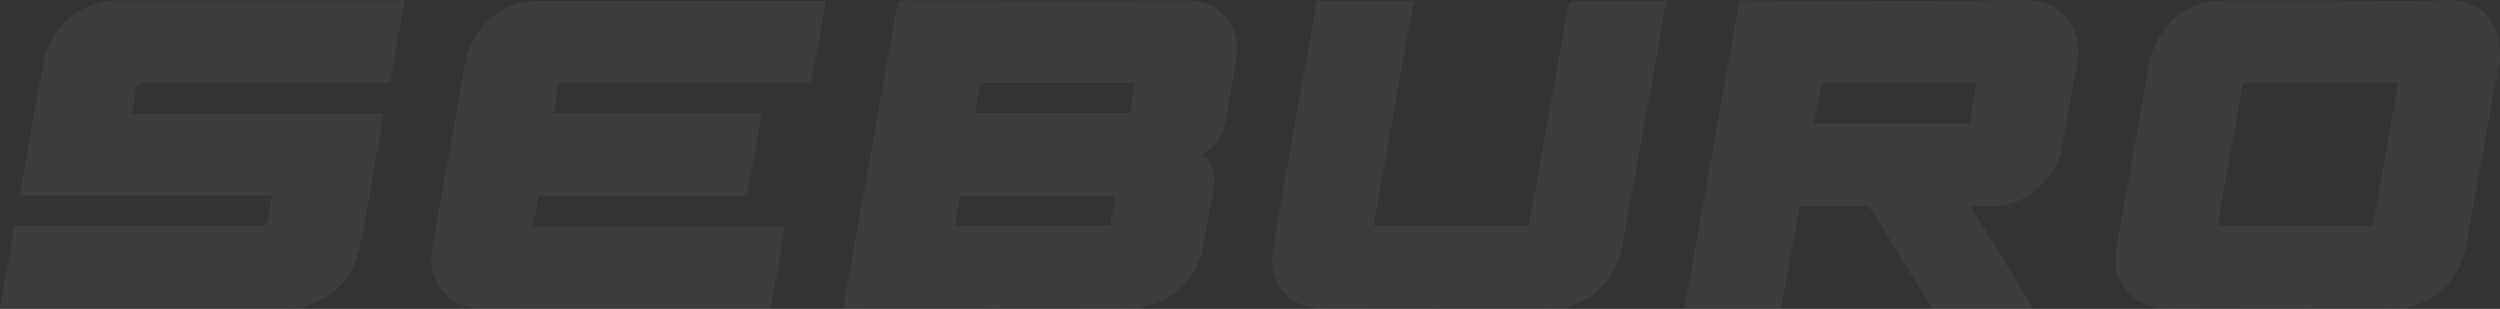 <?xml version="1.0" encoding="UTF-8"?> <svg xmlns="http://www.w3.org/2000/svg" width="1894" height="234" viewBox="0 0 1894 234" fill="none"><rect x="0" y="0" width="1894" height="234" fill="#333333" stroke="none"/><g opacity="0.05" clip-path="url(#clip0_3_143)"><path d="M638.732 233.677C647.982 181.618 657.124 130.524 666.266 79.323C670.619 54.742 675.19 30.162 679.435 5.581C680.088 1.717 681.285 0.321 685.421 0.321C756.923 0.429 828.317 0.643 899.819 0.321C925.83 0.214 940.196 22.863 936.931 43.042C934.21 60.002 931.272 76.854 928.115 93.707C926.265 103.796 921.041 110.451 910.594 117.106C921.15 124.62 921.477 134.71 919.082 146.088C915.817 160.794 913.532 175.714 910.702 190.527C906.567 211.887 882.95 234.321 855.307 233.999C785.328 233.14 715.458 233.677 645.479 233.677H638.732ZM738.748 85.656C778.145 85.656 816.889 85.656 855.96 85.656C857.375 78.035 858.681 70.629 859.987 63.544C859.116 63.115 858.898 62.9 858.79 62.9C821.134 62.9 783.478 62.685 745.822 62.9C744.625 62.9 742.557 65.047 742.231 66.442C740.816 72.561 739.945 78.894 738.857 85.656H738.748ZM844.968 148.557C805.353 148.557 766.5 148.557 727.43 148.557C726.124 156.178 724.818 163.37 723.512 170.884C763.126 170.884 801.871 170.884 840.941 170.884C842.356 163.37 843.662 156.178 844.968 148.557Z" fill="white"></path><path d="M99.581 85.871C163.357 85.871 226.805 85.871 290.907 85.871C288.84 97.464 286.881 108.412 284.922 119.361C280.786 142.439 277.303 165.732 272.188 188.595C266.964 211.78 251.946 226.808 228.329 232.819C225.608 233.463 222.67 233.57 219.84 233.57C148.229 233.57 76.509 233.57 4.897 233.57C3.591 233.57 2.285 233.57 0 233.57C3.7 212.639 7.401 192.245 11.101 171.099C13.713 171.099 16.107 171.099 18.501 171.099C77.597 171.099 136.802 171.099 195.897 171.099C200.577 171.099 202.754 170.133 203.189 165.195C203.624 159.613 205.148 154.246 206.236 148.021C142.461 148.021 79.121 148.021 14.91 148.021C16.651 138.253 18.175 129.344 19.807 120.434C24.378 95.317 28.187 70.092 33.629 45.082C38.744 22.541 53.545 7.728 76.618 1.395C80.318 0.429 84.454 0.429 88.48 0.429C159.221 0.429 229.853 0.429 300.593 0.429C302.444 0.429 304.294 0.429 306.47 0.429C302.988 20.179 299.505 39.286 296.349 58.392C295.587 63.008 292.758 62.686 289.384 62.686C230.288 62.686 171.084 62.686 111.988 62.578C106.111 62.578 102.846 63.33 102.52 69.985C102.302 75.137 100.778 80.182 99.69 85.978L99.581 85.871Z" fill="white"></path><path d="M625.782 0.644C621.973 21.575 618.382 41.969 614.573 62.686H607.39C548.294 62.686 489.09 62.686 429.994 62.686C424.988 62.686 422.376 63.544 422.158 69.126C421.941 74.493 420.526 79.753 419.437 85.764C471.894 85.764 524.025 85.764 577.026 85.764C575.393 94.995 573.979 103.582 572.455 112.062C570.605 122.474 568.537 132.993 566.904 143.405C566.251 147.377 564.51 148.343 560.483 148.343C512.162 148.235 463.841 148.343 415.519 148.343C413.234 148.343 411.057 148.343 408.119 148.343C406.704 155.964 405.398 163.37 403.874 171.421C467.759 171.421 530.772 171.421 594.765 171.421C591.065 192.567 587.583 213.068 583.991 233.892H577.352C507.265 233.892 437.068 233.248 366.98 234.214C340.643 234.536 322.468 214.356 327.583 186.77C335.855 140.936 344.017 95.102 352.07 49.161C356.206 25.546 373.51 6.44 395.93 1.61C399.195 0.858 402.677 0.751 406.051 0.751C477.662 0.751 549.383 0.751 620.994 0.751C622.3 0.751 623.606 0.858 625.674 0.966L625.782 0.644Z" fill="white"></path><path d="M1492.95 156.286C1508.95 182.37 1524.51 207.594 1540.62 233.785H1526.69C1507.54 233.785 1488.38 233.678 1469.23 233.892C1465.09 233.892 1462.91 232.604 1460.85 229.062C1447.03 206.199 1432.77 183.443 1418.95 160.58C1416.99 157.252 1414.7 156.179 1410.89 156.179C1395.22 156.393 1379.55 156.179 1363.55 156.179C1358.76 182.155 1354.08 207.594 1349.4 233.356C1325.13 233.356 1300.97 233.356 1276.16 233.356C1290.09 155.749 1303.91 78.465 1317.84 0.429C1320.35 0.429 1322.74 0.429 1325.13 0.429C1393.7 0.429 1462.37 1.395 1530.93 -0C1564.89 -0.752 1579.04 24.044 1573.6 49.805C1569.24 69.985 1565.87 90.487 1562.39 110.881C1558.58 132.993 1536.16 157.896 1506.45 156.393C1502.31 156.179 1498.18 156.393 1493.06 156.393L1492.95 156.286ZM1374.43 93.493C1414.05 93.493 1452.79 93.493 1491.97 93.493C1493.82 83.295 1495.67 73.313 1497.52 62.686C1494.8 62.686 1492.73 62.686 1490.78 62.686C1476.19 62.686 1461.61 62.686 1447.03 62.686C1426.35 62.686 1405.78 62.686 1385.1 62.793C1383.14 62.793 1379.88 64.296 1379.55 65.584C1377.48 74.601 1376.18 83.832 1374.43 93.385V93.493Z" fill="white"></path><path d="M1769.82 0.429C1797.14 0.429 1824.46 1.502 1851.67 0.107C1882.68 -1.503 1898.25 22.326 1893.13 49.376C1884.42 95.317 1876.48 141.366 1868.21 187.414C1864.18 210.063 1845.9 228.74 1823.7 233.034C1820 233.785 1816.19 233.678 1812.38 233.678C1755.89 233.678 1699.41 233.034 1642.93 234C1617.57 234.429 1598.52 215.323 1603.53 186.878C1611.69 140.614 1620.07 94.458 1628.23 48.195C1632.37 24.902 1649.89 5.903 1672.09 1.288C1676.12 0.429 1680.36 0.429 1684.5 0.429C1712.91 0.429 1741.31 0.429 1769.82 0.429ZM1797.58 170.991C1804 134.925 1810.42 99.181 1816.84 63.33C1815.75 63.008 1815.1 62.686 1814.34 62.686C1777.22 62.686 1740 62.686 1702.89 62.686C1699.52 62.686 1698.97 64.296 1698.54 67.087C1693.75 94.029 1688.85 120.971 1684.06 147.913C1682.76 155.534 1681.45 163.156 1680.15 171.099C1719.65 171.099 1758.29 171.099 1797.58 171.099V170.991Z" fill="white"></path><path d="M1262.34 1.181C1260.27 13.31 1258.2 25.332 1256.03 37.462C1246.99 87.375 1237.96 137.18 1228.93 187.093C1224.79 210.064 1206.94 228.741 1184.85 233.034C1181.37 233.678 1177.67 233.678 1174.08 233.678C1117.05 233.678 1059.91 233.142 1002.88 234C978.178 234.322 959.785 215.967 964.247 189.025C972.954 137.18 982.531 85.55 991.782 33.812C993.741 22.864 995.7 11.808 997.768 0.644C1022.25 0.644 1046.2 0.644 1071.01 0.644C1060.89 57.427 1050.77 113.78 1040.65 170.777C1079.94 170.777 1118.68 170.777 1158.08 170.777C1159.93 160.688 1161.99 150.383 1163.84 139.971C1171.9 94.888 1179.84 49.699 1188.11 4.616C1188.44 3.006 1190.62 0.644 1192.03 0.644C1214.78 0.43 1237.52 0.537 1260.27 0.644C1260.81 0.644 1261.36 0.966 1262.34 1.288V1.181Z" fill="white"></path></g><defs><clipPath id="clip0_3_143"><rect width="1894" height="234" fill="white"></rect></clipPath></defs></svg> 